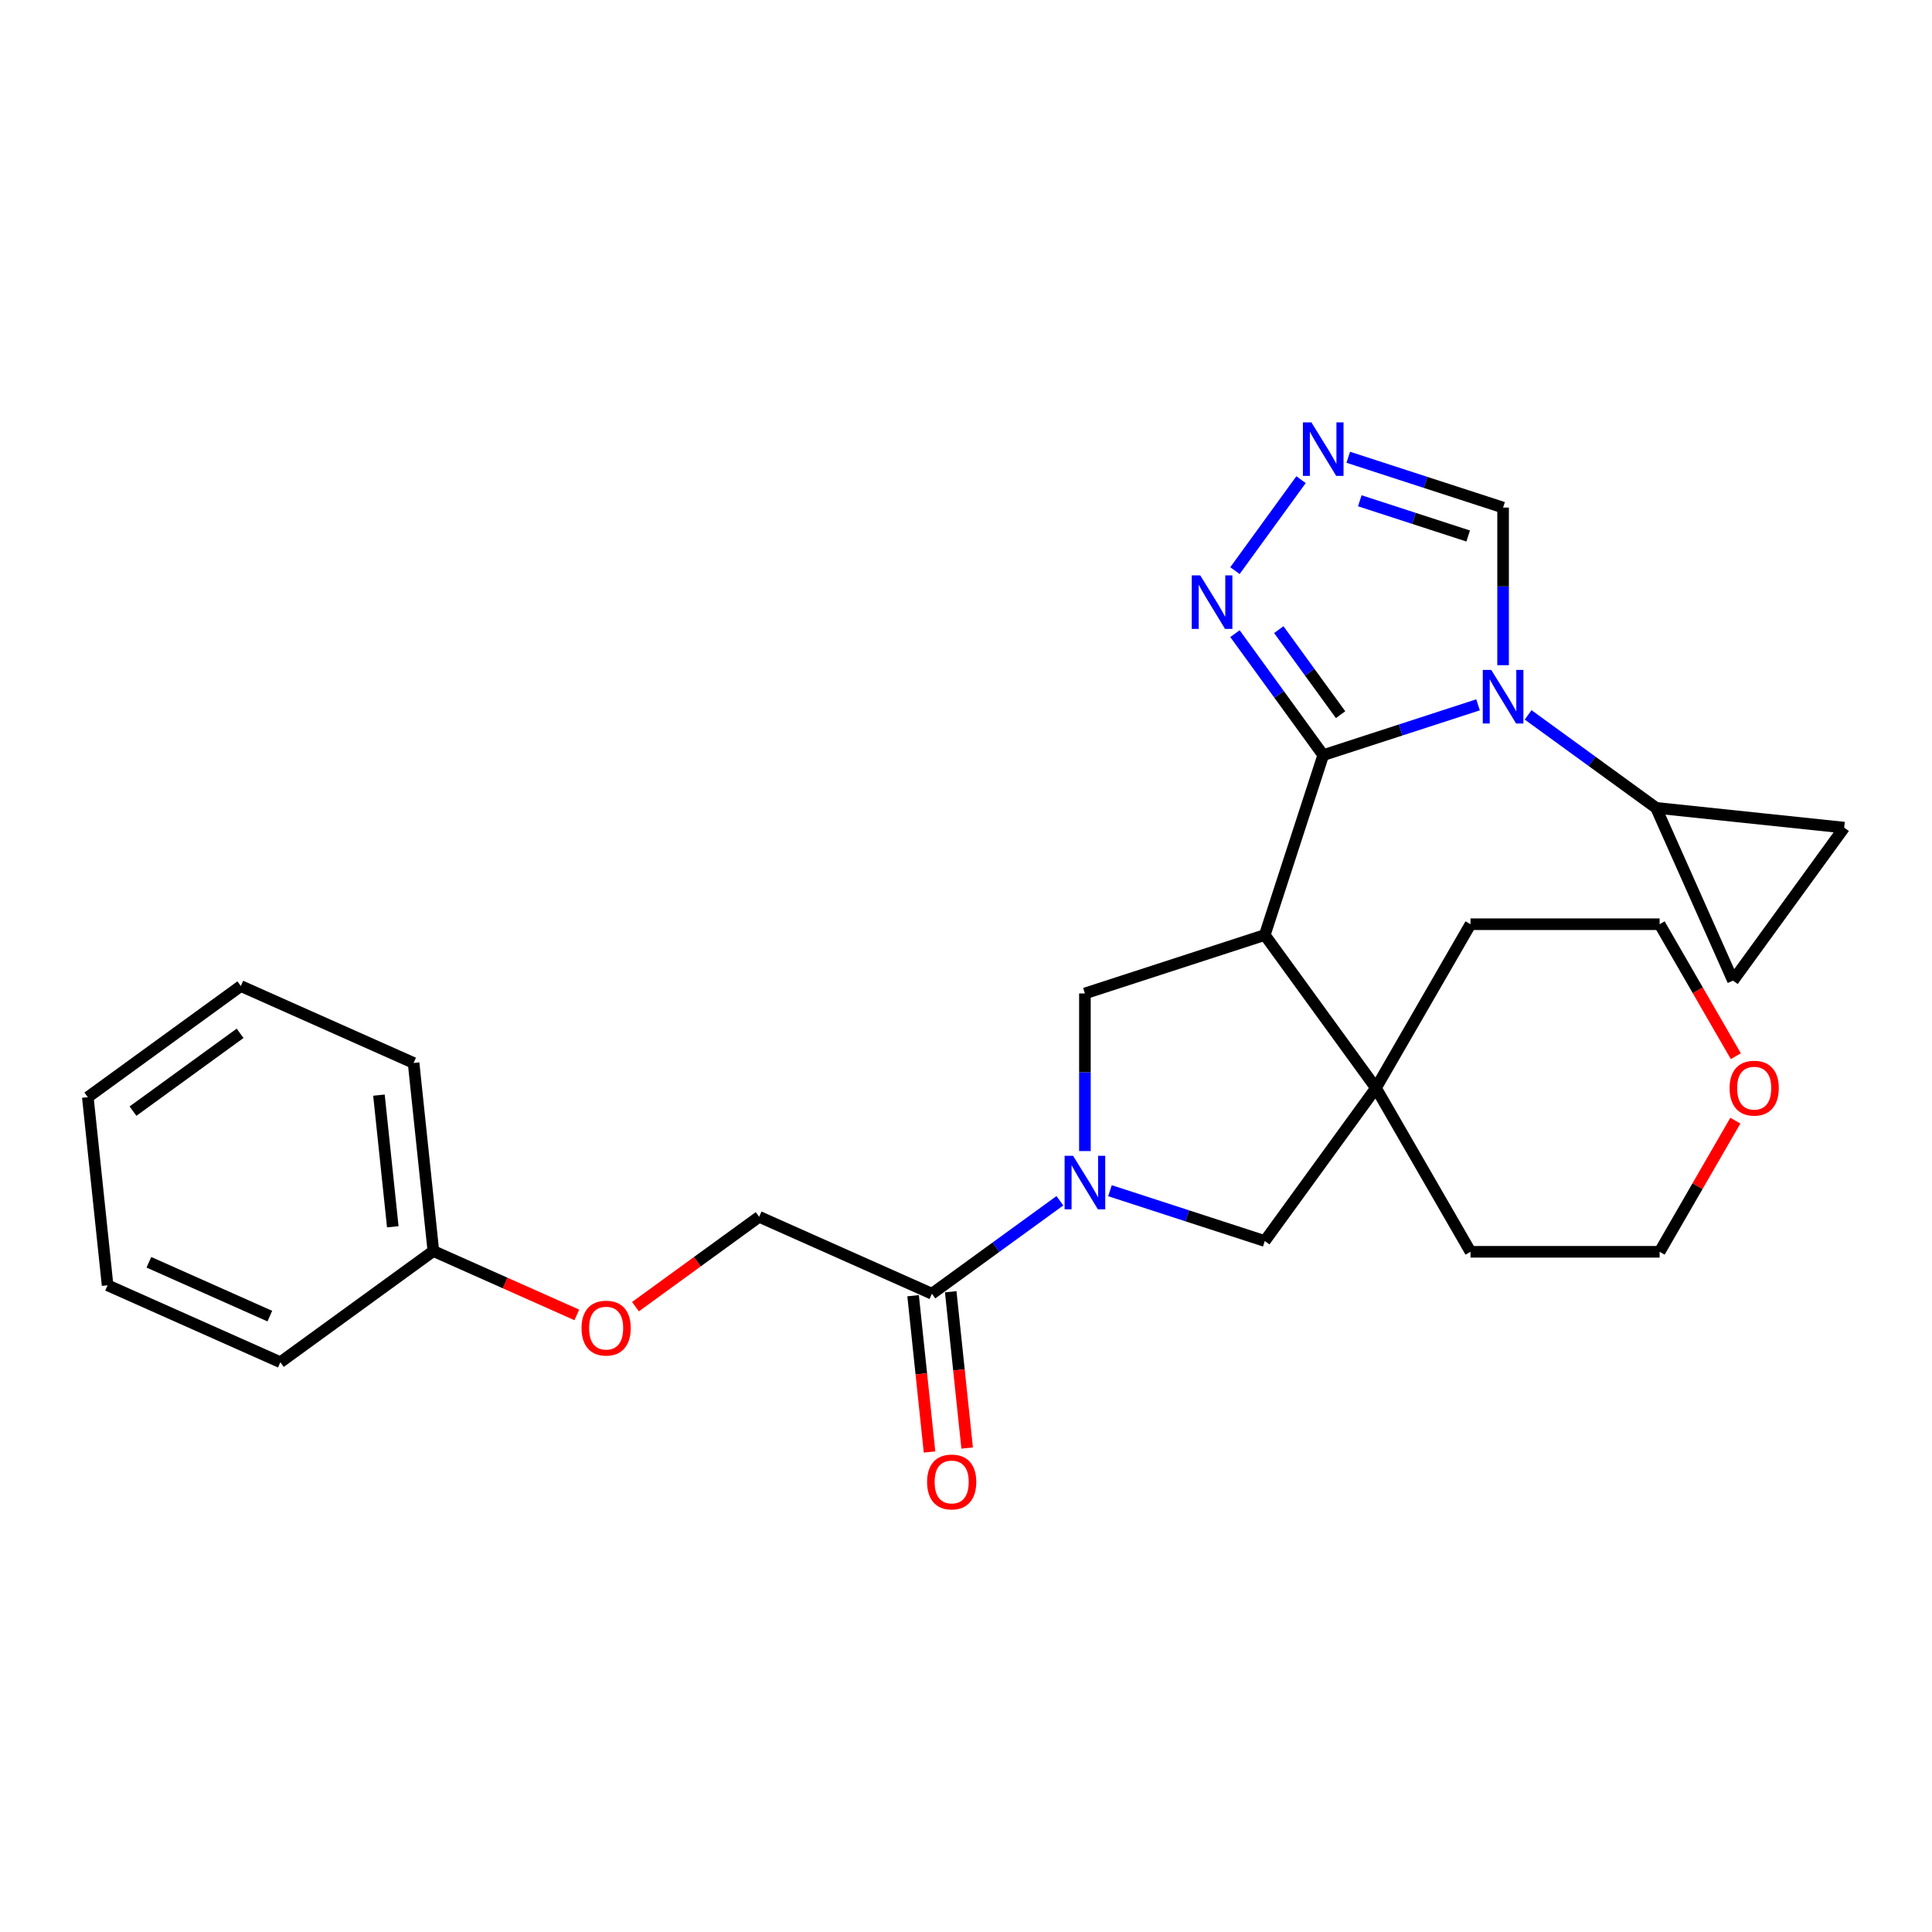 <?xml version='1.0' encoding='iso-8859-1'?>
<svg version='1.1' baseProfile='full'
              xmlns='http://www.w3.org/2000/svg'
                      xmlns:rdkit='http://www.rdkit.org/xml'
                      xmlns:xlink='http://www.w3.org/1999/xlink'
                  xml:space='preserve'
width='1000px' height='1000px' viewBox='0 0 1000 1000'>
<!-- END OF HEADER -->
<rect style='opacity:1.0;fill:#FFFFFF;stroke:none' width='1000' height='1000' x='0' y='0'> </rect>
<path class='bond-0' d='M 684.899,390.857 L 724.968,377.838' style='fill:none;fill-rule:evenodd;stroke:#000000;stroke-width:6px;stroke-linecap:butt;stroke-linejoin:miter;stroke-opacity:1' />
<path class='bond-0' d='M 724.968,377.838 L 765.037,364.818' style='fill:none;fill-rule:evenodd;stroke:#0000FF;stroke-width:6px;stroke-linecap:butt;stroke-linejoin:miter;stroke-opacity:1' />
<path class='bond-1' d='M 684.899,390.857 L 654.649,483.956' style='fill:none;fill-rule:evenodd;stroke:#000000;stroke-width:6px;stroke-linecap:butt;stroke-linejoin:miter;stroke-opacity:1' />
<path class='bond-4' d='M 684.899,390.857 L 662.054,359.414' style='fill:none;fill-rule:evenodd;stroke:#000000;stroke-width:6px;stroke-linecap:butt;stroke-linejoin:miter;stroke-opacity:1' />
<path class='bond-4' d='M 662.054,359.414 L 639.209,327.971' style='fill:none;fill-rule:evenodd;stroke:#0000FF;stroke-width:6px;stroke-linecap:butt;stroke-linejoin:miter;stroke-opacity:1' />
<path class='bond-4' d='M 693.884,369.916 L 677.893,347.906' style='fill:none;fill-rule:evenodd;stroke:#000000;stroke-width:6px;stroke-linecap:butt;stroke-linejoin:miter;stroke-opacity:1' />
<path class='bond-4' d='M 677.893,347.906 L 661.902,325.896' style='fill:none;fill-rule:evenodd;stroke:#0000FF;stroke-width:6px;stroke-linecap:butt;stroke-linejoin:miter;stroke-opacity:1' />
<path class='bond-7' d='M 790.958,370.024 L 824.075,394.085' style='fill:none;fill-rule:evenodd;stroke:#0000FF;stroke-width:6px;stroke-linecap:butt;stroke-linejoin:miter;stroke-opacity:1' />
<path class='bond-7' d='M 824.075,394.085 L 857.192,418.145' style='fill:none;fill-rule:evenodd;stroke:#000000;stroke-width:6px;stroke-linecap:butt;stroke-linejoin:miter;stroke-opacity:1' />
<path class='bond-10' d='M 777.997,344.299 L 777.997,303.508' style='fill:none;fill-rule:evenodd;stroke:#0000FF;stroke-width:6px;stroke-linecap:butt;stroke-linejoin:miter;stroke-opacity:1' />
<path class='bond-10' d='M 777.997,303.508 L 777.997,262.718' style='fill:none;fill-rule:evenodd;stroke:#000000;stroke-width:6px;stroke-linecap:butt;stroke-linejoin:miter;stroke-opacity:1' />
<path class='bond-3' d='M 654.649,483.956 L 712.187,563.15' style='fill:none;fill-rule:evenodd;stroke:#000000;stroke-width:6px;stroke-linecap:butt;stroke-linejoin:miter;stroke-opacity:1' />
<path class='bond-5' d='M 654.649,483.956 L 561.55,514.205' style='fill:none;fill-rule:evenodd;stroke:#000000;stroke-width:6px;stroke-linecap:butt;stroke-linejoin:miter;stroke-opacity:1' />
<path class='bond-2' d='M 561.55,595.787 L 561.55,554.996' style='fill:none;fill-rule:evenodd;stroke:#0000FF;stroke-width:6px;stroke-linecap:butt;stroke-linejoin:miter;stroke-opacity:1' />
<path class='bond-2' d='M 561.55,554.996 L 561.55,514.205' style='fill:none;fill-rule:evenodd;stroke:#000000;stroke-width:6px;stroke-linecap:butt;stroke-linejoin:miter;stroke-opacity:1' />
<path class='bond-8' d='M 548.59,621.511 L 515.473,645.572' style='fill:none;fill-rule:evenodd;stroke:#0000FF;stroke-width:6px;stroke-linecap:butt;stroke-linejoin:miter;stroke-opacity:1' />
<path class='bond-8' d='M 515.473,645.572 L 482.356,669.633' style='fill:none;fill-rule:evenodd;stroke:#000000;stroke-width:6px;stroke-linecap:butt;stroke-linejoin:miter;stroke-opacity:1' />
<path class='bond-28' d='M 574.511,616.306 L 614.58,629.325' style='fill:none;fill-rule:evenodd;stroke:#0000FF;stroke-width:6px;stroke-linecap:butt;stroke-linejoin:miter;stroke-opacity:1' />
<path class='bond-28' d='M 614.58,629.325 L 654.649,642.345' style='fill:none;fill-rule:evenodd;stroke:#000000;stroke-width:6px;stroke-linecap:butt;stroke-linejoin:miter;stroke-opacity:1' />
<path class='bond-9' d='M 712.187,563.15 L 654.649,642.345' style='fill:none;fill-rule:evenodd;stroke:#000000;stroke-width:6px;stroke-linecap:butt;stroke-linejoin:miter;stroke-opacity:1' />
<path class='bond-18' d='M 712.187,563.15 L 761.132,478.375' style='fill:none;fill-rule:evenodd;stroke:#000000;stroke-width:6px;stroke-linecap:butt;stroke-linejoin:miter;stroke-opacity:1' />
<path class='bond-19' d='M 712.187,563.15 L 761.132,647.925' style='fill:none;fill-rule:evenodd;stroke:#000000;stroke-width:6px;stroke-linecap:butt;stroke-linejoin:miter;stroke-opacity:1' />
<path class='bond-6' d='M 639.209,295.354 L 673.416,248.272' style='fill:none;fill-rule:evenodd;stroke:#0000FF;stroke-width:6px;stroke-linecap:butt;stroke-linejoin:miter;stroke-opacity:1' />
<path class='bond-27' d='M 697.859,236.679 L 737.928,249.698' style='fill:none;fill-rule:evenodd;stroke:#0000FF;stroke-width:6px;stroke-linecap:butt;stroke-linejoin:miter;stroke-opacity:1' />
<path class='bond-27' d='M 737.928,249.698 L 777.997,262.718' style='fill:none;fill-rule:evenodd;stroke:#000000;stroke-width:6px;stroke-linecap:butt;stroke-linejoin:miter;stroke-opacity:1' />
<path class='bond-27' d='M 703.83,259.205 L 731.879,268.318' style='fill:none;fill-rule:evenodd;stroke:#0000FF;stroke-width:6px;stroke-linecap:butt;stroke-linejoin:miter;stroke-opacity:1' />
<path class='bond-27' d='M 731.879,268.318 L 759.927,277.432' style='fill:none;fill-rule:evenodd;stroke:#000000;stroke-width:6px;stroke-linecap:butt;stroke-linejoin:miter;stroke-opacity:1' />
<path class='bond-11' d='M 857.192,418.145 L 954.545,428.378' style='fill:none;fill-rule:evenodd;stroke:#000000;stroke-width:6px;stroke-linecap:butt;stroke-linejoin:miter;stroke-opacity:1' />
<path class='bond-12' d='M 857.192,418.145 L 897.007,507.572' style='fill:none;fill-rule:evenodd;stroke:#000000;stroke-width:6px;stroke-linecap:butt;stroke-linejoin:miter;stroke-opacity:1' />
<path class='bond-13' d='M 482.356,669.633 L 392.929,629.818' style='fill:none;fill-rule:evenodd;stroke:#000000;stroke-width:6px;stroke-linecap:butt;stroke-linejoin:miter;stroke-opacity:1' />
<path class='bond-14' d='M 472.621,670.656 L 476.872,711.101' style='fill:none;fill-rule:evenodd;stroke:#000000;stroke-width:6px;stroke-linecap:butt;stroke-linejoin:miter;stroke-opacity:1' />
<path class='bond-14' d='M 476.872,711.101 L 481.122,751.545' style='fill:none;fill-rule:evenodd;stroke:#FF0000;stroke-width:6px;stroke-linecap:butt;stroke-linejoin:miter;stroke-opacity:1' />
<path class='bond-14' d='M 492.091,668.61 L 496.342,709.054' style='fill:none;fill-rule:evenodd;stroke:#000000;stroke-width:6px;stroke-linecap:butt;stroke-linejoin:miter;stroke-opacity:1' />
<path class='bond-14' d='M 496.342,709.054 L 500.593,749.498' style='fill:none;fill-rule:evenodd;stroke:#FF0000;stroke-width:6px;stroke-linecap:butt;stroke-linejoin:miter;stroke-opacity:1' />
<path class='bond-29' d='M 954.545,428.378 L 897.007,507.572' style='fill:none;fill-rule:evenodd;stroke:#000000;stroke-width:6px;stroke-linecap:butt;stroke-linejoin:miter;stroke-opacity:1' />
<path class='bond-16' d='M 392.929,629.818 L 360.918,653.075' style='fill:none;fill-rule:evenodd;stroke:#000000;stroke-width:6px;stroke-linecap:butt;stroke-linejoin:miter;stroke-opacity:1' />
<path class='bond-16' d='M 360.918,653.075 L 328.908,676.332' style='fill:none;fill-rule:evenodd;stroke:#FF0000;stroke-width:6px;stroke-linecap:butt;stroke-linejoin:miter;stroke-opacity:1' />
<path class='bond-15' d='M 898.212,580.046 L 878.617,613.985' style='fill:none;fill-rule:evenodd;stroke:#FF0000;stroke-width:6px;stroke-linecap:butt;stroke-linejoin:miter;stroke-opacity:1' />
<path class='bond-15' d='M 878.617,613.985 L 859.022,647.925' style='fill:none;fill-rule:evenodd;stroke:#000000;stroke-width:6px;stroke-linecap:butt;stroke-linejoin:miter;stroke-opacity:1' />
<path class='bond-30' d='M 898.461,546.685 L 878.741,512.53' style='fill:none;fill-rule:evenodd;stroke:#FF0000;stroke-width:6px;stroke-linecap:butt;stroke-linejoin:miter;stroke-opacity:1' />
<path class='bond-30' d='M 878.741,512.53 L 859.022,478.375' style='fill:none;fill-rule:evenodd;stroke:#000000;stroke-width:6px;stroke-linecap:butt;stroke-linejoin:miter;stroke-opacity:1' />
<path class='bond-17' d='M 298.562,680.6 L 261.435,664.071' style='fill:none;fill-rule:evenodd;stroke:#FF0000;stroke-width:6px;stroke-linecap:butt;stroke-linejoin:miter;stroke-opacity:1' />
<path class='bond-17' d='M 261.435,664.071 L 224.308,647.541' style='fill:none;fill-rule:evenodd;stroke:#000000;stroke-width:6px;stroke-linecap:butt;stroke-linejoin:miter;stroke-opacity:1' />
<path class='bond-22' d='M 224.308,647.541 L 214.076,550.187' style='fill:none;fill-rule:evenodd;stroke:#000000;stroke-width:6px;stroke-linecap:butt;stroke-linejoin:miter;stroke-opacity:1' />
<path class='bond-22' d='M 203.302,634.984 L 196.14,566.837' style='fill:none;fill-rule:evenodd;stroke:#000000;stroke-width:6px;stroke-linecap:butt;stroke-linejoin:miter;stroke-opacity:1' />
<path class='bond-23' d='M 224.308,647.541 L 145.114,705.079' style='fill:none;fill-rule:evenodd;stroke:#000000;stroke-width:6px;stroke-linecap:butt;stroke-linejoin:miter;stroke-opacity:1' />
<path class='bond-21' d='M 761.132,478.375 L 859.022,478.375' style='fill:none;fill-rule:evenodd;stroke:#000000;stroke-width:6px;stroke-linecap:butt;stroke-linejoin:miter;stroke-opacity:1' />
<path class='bond-20' d='M 761.132,647.925 L 859.022,647.925' style='fill:none;fill-rule:evenodd;stroke:#000000;stroke-width:6px;stroke-linecap:butt;stroke-linejoin:miter;stroke-opacity:1' />
<path class='bond-25' d='M 214.076,550.187 L 124.649,510.372' style='fill:none;fill-rule:evenodd;stroke:#000000;stroke-width:6px;stroke-linecap:butt;stroke-linejoin:miter;stroke-opacity:1' />
<path class='bond-24' d='M 145.114,705.079 L 55.687,665.263' style='fill:none;fill-rule:evenodd;stroke:#000000;stroke-width:6px;stroke-linecap:butt;stroke-linejoin:miter;stroke-opacity:1' />
<path class='bond-24' d='M 139.663,681.221 L 77.064,653.35' style='fill:none;fill-rule:evenodd;stroke:#000000;stroke-width:6px;stroke-linecap:butt;stroke-linejoin:miter;stroke-opacity:1' />
<path class='bond-26' d='M 55.687,665.263 L 45.455,567.91' style='fill:none;fill-rule:evenodd;stroke:#000000;stroke-width:6px;stroke-linecap:butt;stroke-linejoin:miter;stroke-opacity:1' />
<path class='bond-31' d='M 124.649,510.372 L 45.455,567.91' style='fill:none;fill-rule:evenodd;stroke:#000000;stroke-width:6px;stroke-linecap:butt;stroke-linejoin:miter;stroke-opacity:1' />
<path class='bond-31' d='M 124.277,534.841 L 68.841,575.118' style='fill:none;fill-rule:evenodd;stroke:#000000;stroke-width:6px;stroke-linecap:butt;stroke-linejoin:miter;stroke-opacity:1' />
<path  class='atom-1' d='M 771.87 346.746
L 780.954 361.43
Q 781.854 362.878, 783.303 365.502
Q 784.752 368.125, 784.83 368.282
L 784.83 346.746
L 788.511 346.746
L 788.511 374.468
L 784.713 374.468
L 774.963 358.415
Q 773.827 356.535, 772.614 354.382
Q 771.439 352.228, 771.086 351.562
L 771.086 374.468
L 767.484 374.468
L 767.484 346.746
L 771.87 346.746
' fill='#0000FF'/>
<path  class='atom-3' d='M 555.423 598.234
L 564.507 612.917
Q 565.407 614.366, 566.856 616.989
Q 568.305 619.613, 568.383 619.77
L 568.383 598.234
L 572.064 598.234
L 572.064 625.956
L 568.266 625.956
L 558.516 609.902
Q 557.38 608.023, 556.167 605.869
Q 554.992 603.716, 554.639 603.05
L 554.639 625.956
L 551.037 625.956
L 551.037 598.234
L 555.423 598.234
' fill='#0000FF'/>
<path  class='atom-5' d='M 621.233 297.801
L 630.317 312.485
Q 631.217 313.933, 632.666 316.557
Q 634.115 319.18, 634.193 319.337
L 634.193 297.801
L 637.874 297.801
L 637.874 325.524
L 634.076 325.524
L 624.326 309.47
Q 623.191 307.59, 621.977 305.437
Q 620.802 303.283, 620.45 302.617
L 620.45 325.524
L 616.847 325.524
L 616.847 297.801
L 621.233 297.801
' fill='#0000FF'/>
<path  class='atom-7' d='M 678.771 218.607
L 687.855 233.29
Q 688.756 234.739, 690.204 237.362
Q 691.653 239.986, 691.731 240.142
L 691.731 218.607
L 695.412 218.607
L 695.412 246.329
L 691.614 246.329
L 681.864 230.275
Q 680.729 228.396, 679.515 226.242
Q 678.34 224.089, 677.988 223.423
L 677.988 246.329
L 674.385 246.329
L 674.385 218.607
L 678.771 218.607
' fill='#0000FF'/>
<path  class='atom-15' d='M 479.863 767.065
Q 479.863 760.408, 483.152 756.689
Q 486.441 752.969, 492.588 752.969
Q 498.736 752.969, 502.025 756.689
Q 505.314 760.408, 505.314 767.065
Q 505.314 773.8, 501.986 777.637
Q 498.657 781.435, 492.588 781.435
Q 486.48 781.435, 483.152 777.637
Q 479.863 773.839, 479.863 767.065
M 492.588 778.303
Q 496.817 778.303, 499.088 775.483
Q 501.398 772.625, 501.398 767.065
Q 501.398 761.622, 499.088 758.881
Q 496.817 756.101, 492.588 756.101
Q 488.359 756.101, 486.049 758.842
Q 483.778 761.583, 483.778 767.065
Q 483.778 772.664, 486.049 775.483
Q 488.359 778.303, 492.588 778.303
' fill='#FF0000'/>
<path  class='atom-16' d='M 895.241 563.228
Q 895.241 556.572, 898.53 552.852
Q 901.819 549.132, 907.967 549.132
Q 914.114 549.132, 917.403 552.852
Q 920.693 556.572, 920.693 563.228
Q 920.693 569.963, 917.364 573.8
Q 914.036 577.599, 907.967 577.599
Q 901.859 577.599, 898.53 573.8
Q 895.241 570.002, 895.241 563.228
M 907.967 574.466
Q 912.196 574.466, 914.467 571.647
Q 916.777 568.789, 916.777 563.228
Q 916.777 557.786, 914.467 555.045
Q 912.196 552.265, 907.967 552.265
Q 903.738 552.265, 901.428 555.006
Q 899.157 557.747, 899.157 563.228
Q 899.157 568.828, 901.428 571.647
Q 903.738 574.466, 907.967 574.466
' fill='#FF0000'/>
<path  class='atom-17' d='M 301.009 687.434
Q 301.009 680.778, 304.298 677.058
Q 307.587 673.338, 313.735 673.338
Q 319.882 673.338, 323.171 677.058
Q 326.46 680.778, 326.46 687.434
Q 326.46 694.169, 323.132 698.006
Q 319.804 701.804, 313.735 701.804
Q 307.626 701.804, 304.298 698.006
Q 301.009 694.208, 301.009 687.434
M 313.735 698.672
Q 317.964 698.672, 320.235 695.853
Q 322.545 692.994, 322.545 687.434
Q 322.545 681.992, 320.235 679.251
Q 317.964 676.471, 313.735 676.471
Q 309.506 676.471, 307.196 679.211
Q 304.925 681.952, 304.925 687.434
Q 304.925 693.034, 307.196 695.853
Q 309.506 698.672, 313.735 698.672
' fill='#FF0000'/>
</svg>
